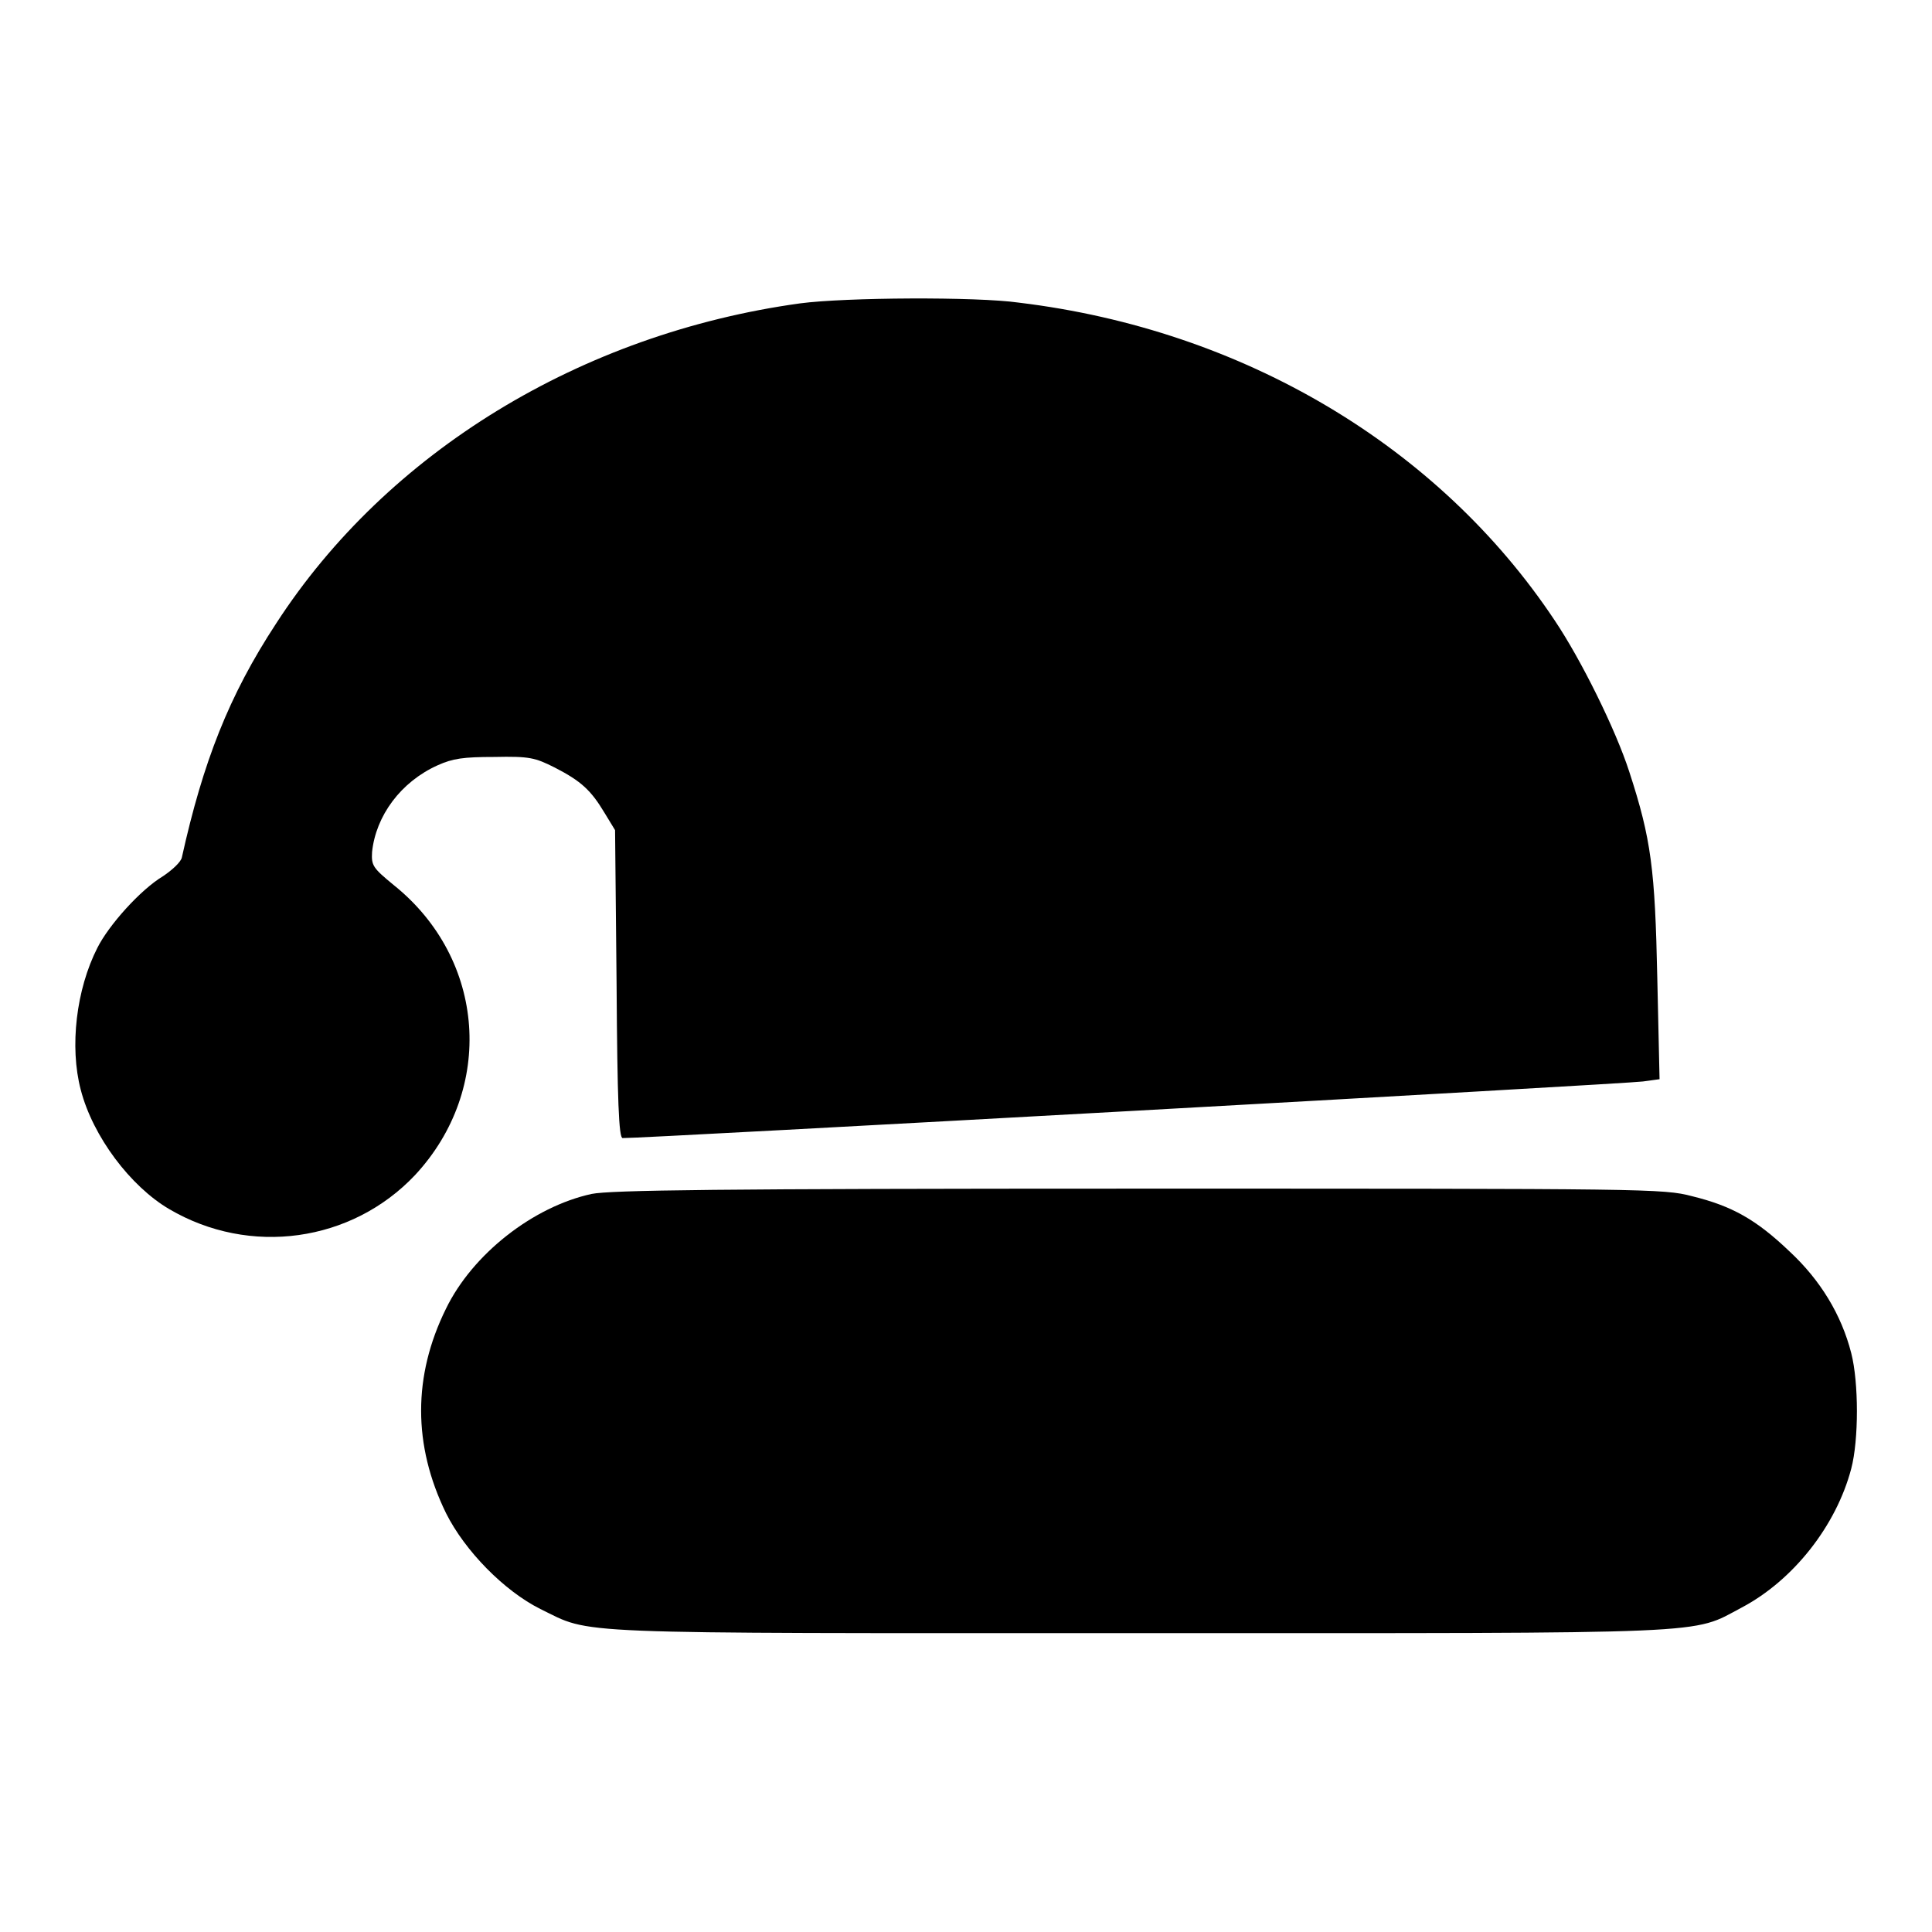 <?xml version="1.0" encoding="utf-8"?>
<!-- Svg Vector Icons : http://www.onlinewebfonts.com/icon -->
<!DOCTYPE svg PUBLIC "-//W3C//DTD SVG 1.1//EN" "http://www.w3.org/Graphics/SVG/1.1/DTD/svg11.dtd">
<svg version="1.1" xmlns="http://www.w3.org/2000/svg" xmlns:xlink="http://www.w3.org/1999/xlink" x="0px" y="0px" viewBox="0 0 256 256" enable-background="new 0 0 256 256" xml:space="preserve">
<g><g><g><path fill="#000000" d="M106,40.2C77,44.2,51.3,59.9,36.6,82.6c-6.3,9.6-9.7,18.4-12.5,31c-0.1,0.6-1.3,1.7-2.5,2.5c-3,1.8-7.2,6.5-8.7,9.5c-2.8,5.5-3.7,13.1-2.2,18.8c1.6,6.2,6.6,12.8,11.7,15.8c10.7,6.3,24.2,4.4,32.6-4.5c10.6-11.4,9.4-28.6-2.8-38.4c-2.8-2.3-3-2.6-2.9-4.4c0.5-4.8,3.8-9.3,8.7-11.5c2-0.9,3.4-1.1,7.5-1.1c4.7-0.1,5.4,0.1,8,1.4c3.5,1.8,4.8,3,6.6,6l1.4,2.3l0.2,20.4c0.1,15.5,0.3,20.4,0.8,20.4c1.8,0.1,133.3-7.2,135.2-7.5l2.2-0.3l-0.3-13.4c-0.3-14.4-0.8-18.4-3.7-27.3c-1.8-5.6-6.4-14.9-9.9-20.1c-15.3-23-41.2-38.5-71-42.1C129.4,39.3,112,39.4,106,40.2z"/><path fill="#000000" d="M78.4,158.2c-7.8,1.7-15.8,8-19.3,15.2c-4.4,8.9-4.4,18.1,0,27.1c2.5,5,7.7,10.3,12.5,12.7c7,3.4,2.3,3.2,79.3,3.2c77.4,0,73.1,0.2,79.9-3.4c6.8-3.6,12.5-10.8,14.5-18.4c1-3.8,1-11.4,0-15.3c-1.3-5.1-4.1-9.7-8.2-13.5c-4.4-4.2-7.6-6-12.9-7.3c-3.8-1-5.8-1-73.3-1C94.7,157.5,81,157.7,78.4,158.2z"/></g></g></g>
</svg>